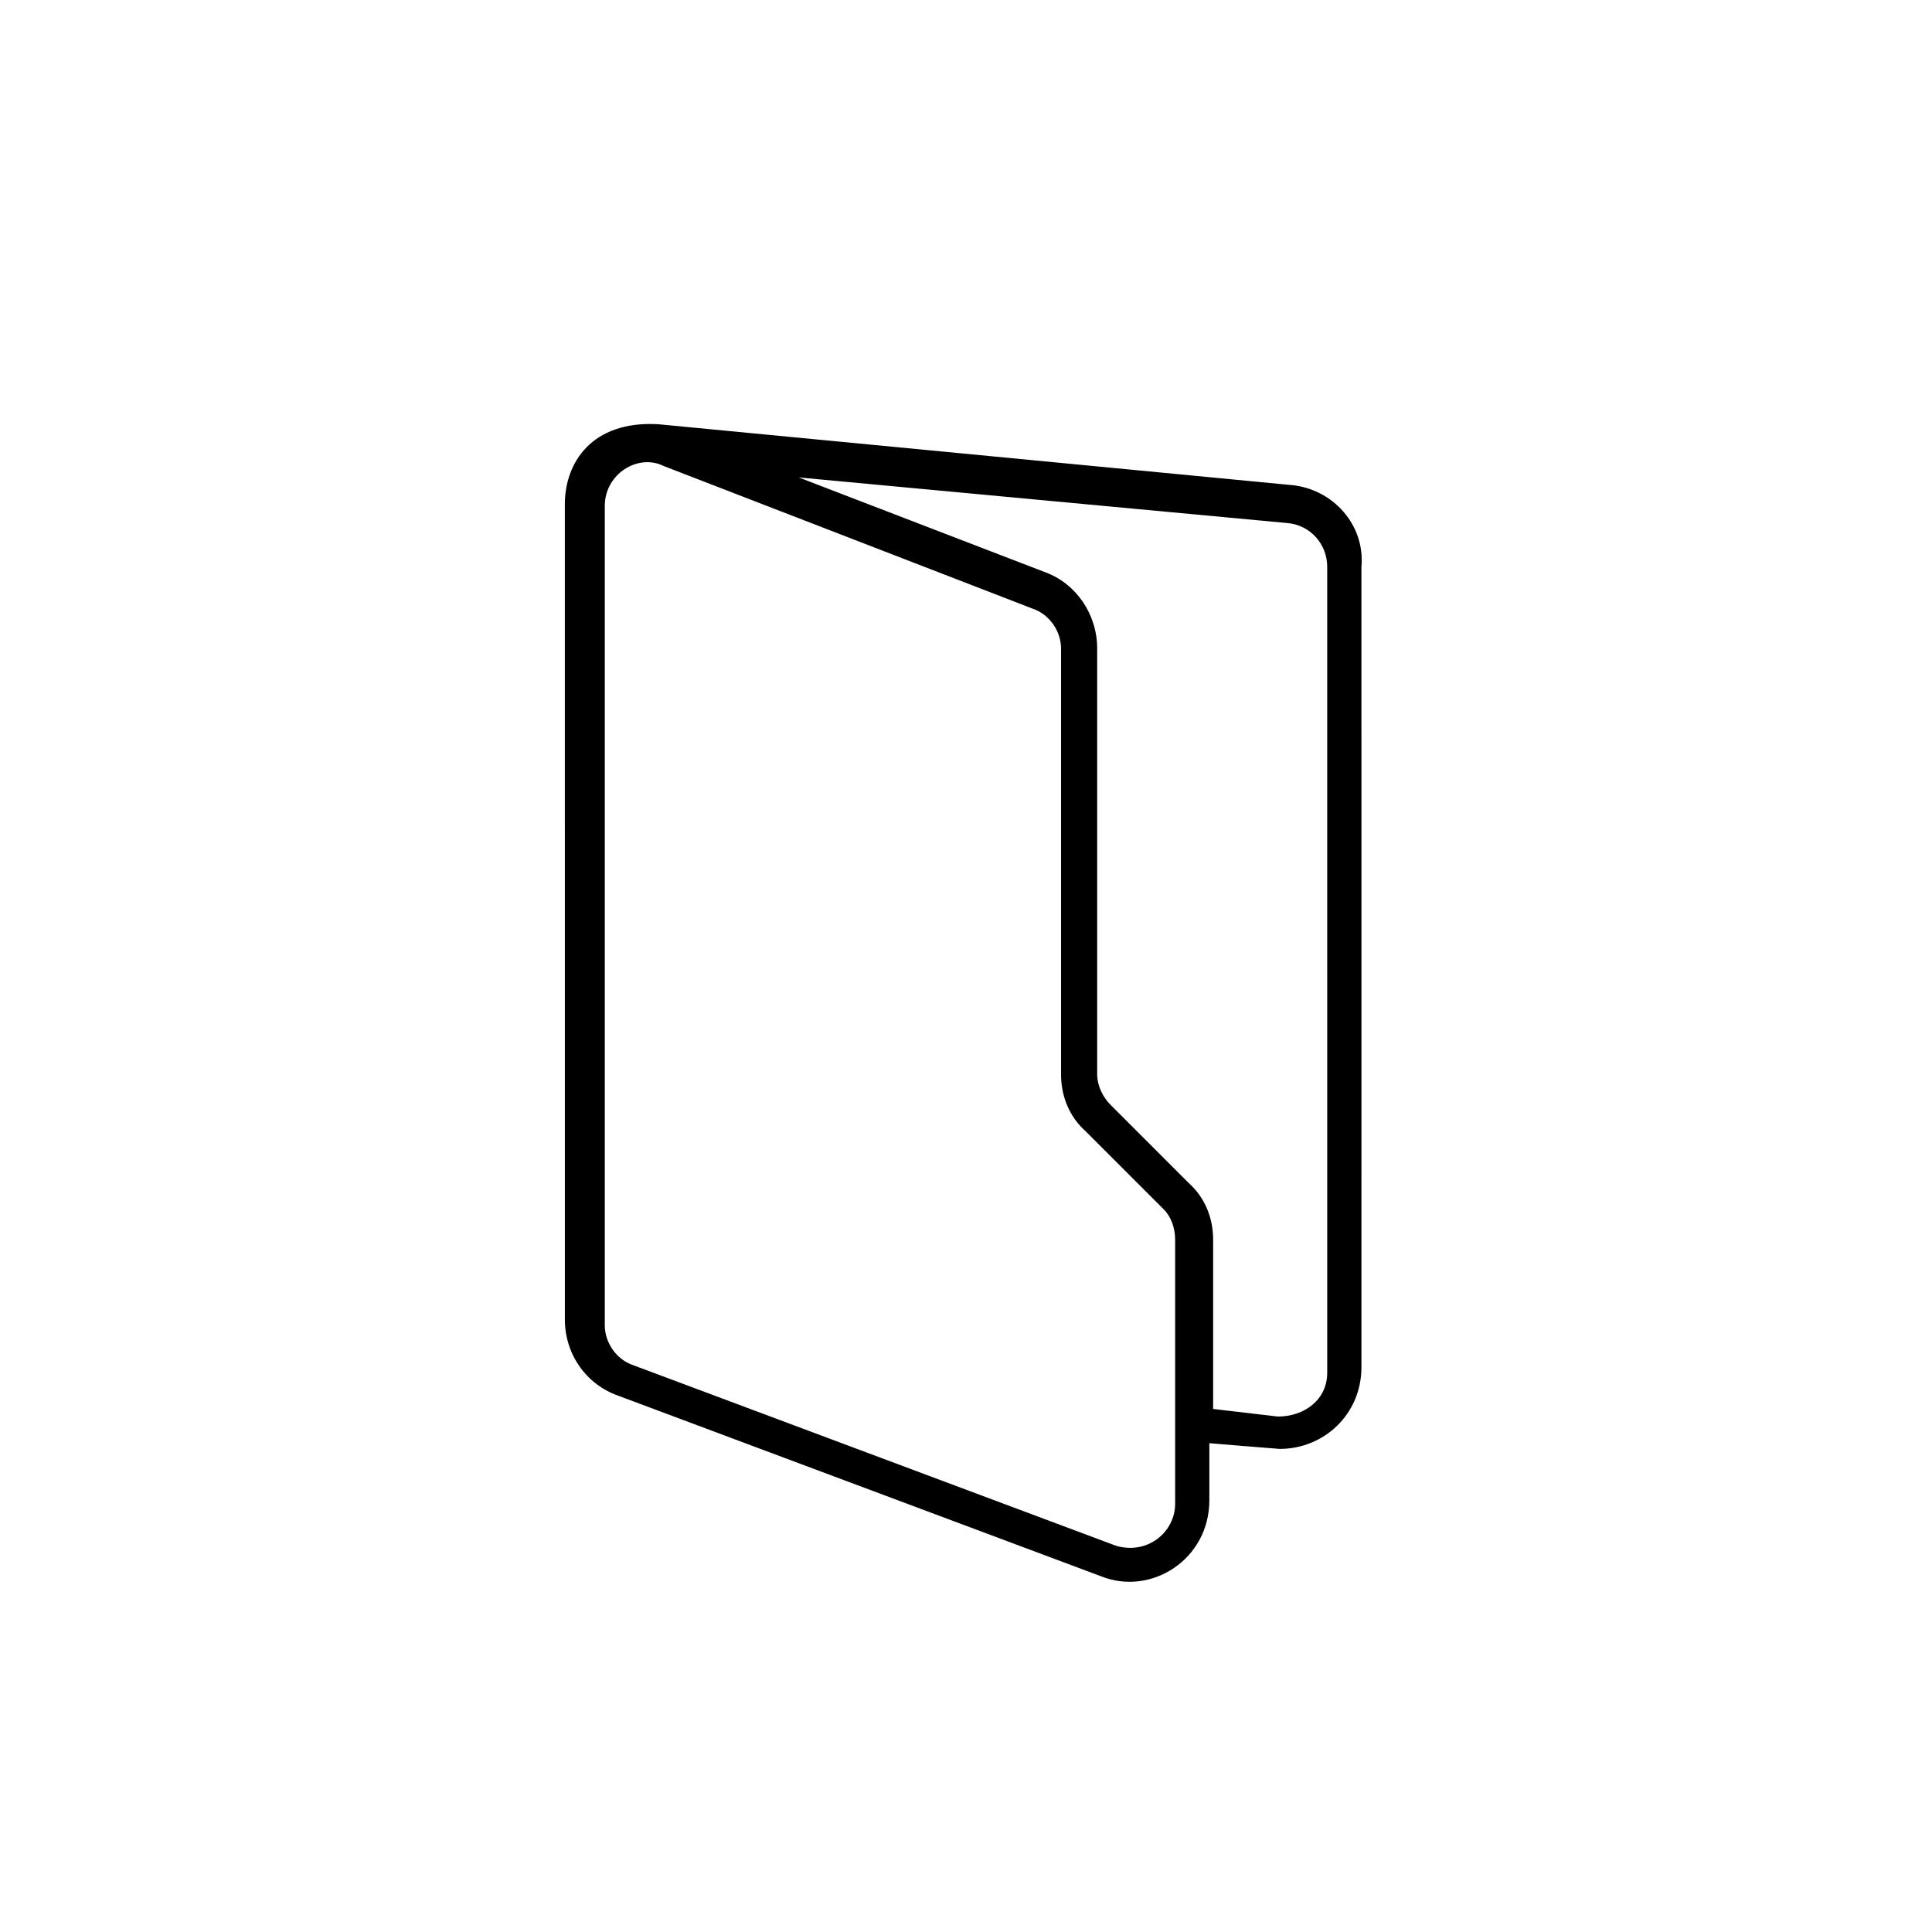 <?xml version="1.0" encoding="UTF-8"?>
<!-- Uploaded to: SVG Repo, www.svgrepo.com, Generator: SVG Repo Mixer Tools -->
<svg fill="#000000" width="800px" height="800px" version="1.1" viewBox="144 144 512 512" xmlns="http://www.w3.org/2000/svg">
 <path d="m486.15 272.54-167.77-16.121c-17.695-0.973-24.688 10.363-24.688 21.16l0.004 216.13c0 9.074 5.543 17.129 14.105 20.152l127.97 47.863c13.32 5.336 28.719-4.465 28.719-20.152v-15.113s18.141 1.516 18.641 1.516c11.719 0 21.664-9.16 21.664-21.668l-0.004-212.11c1.008-11.086-7.555-20.656-18.641-21.664zm-30.73 270.04c0 7.246-7.113 13.523-15.617 11.082l-127.97-47.863c-4.535-1.512-7.559-6.047-7.559-10.578v-217.14c0-8.52 8.844-13.965 15.617-10.578l97.738 37.785c4.535 1.512 7.559 6.047 7.559 10.578v112.85c0 5.543 2.016 11.082 6.551 15.113l20.66 20.656c2.012 2.016 3.023 5.039 3.023 8.066v70.027zm40.305-34.766c0 7.078-5.984 11.586-13.098 11.586l-17.133-2.012v-44.84c0-5.547-2.016-11.082-6.551-15.113l-20.652-20.656c-2.016-2.016-3.527-5.039-3.527-8.062v-112.85c0-9.07-5.547-17.129-13.602-20.152l-65.496-25.191 129.48 12.09c6.043 0.504 10.578 5.543 10.578 11.59z"/>
</svg>